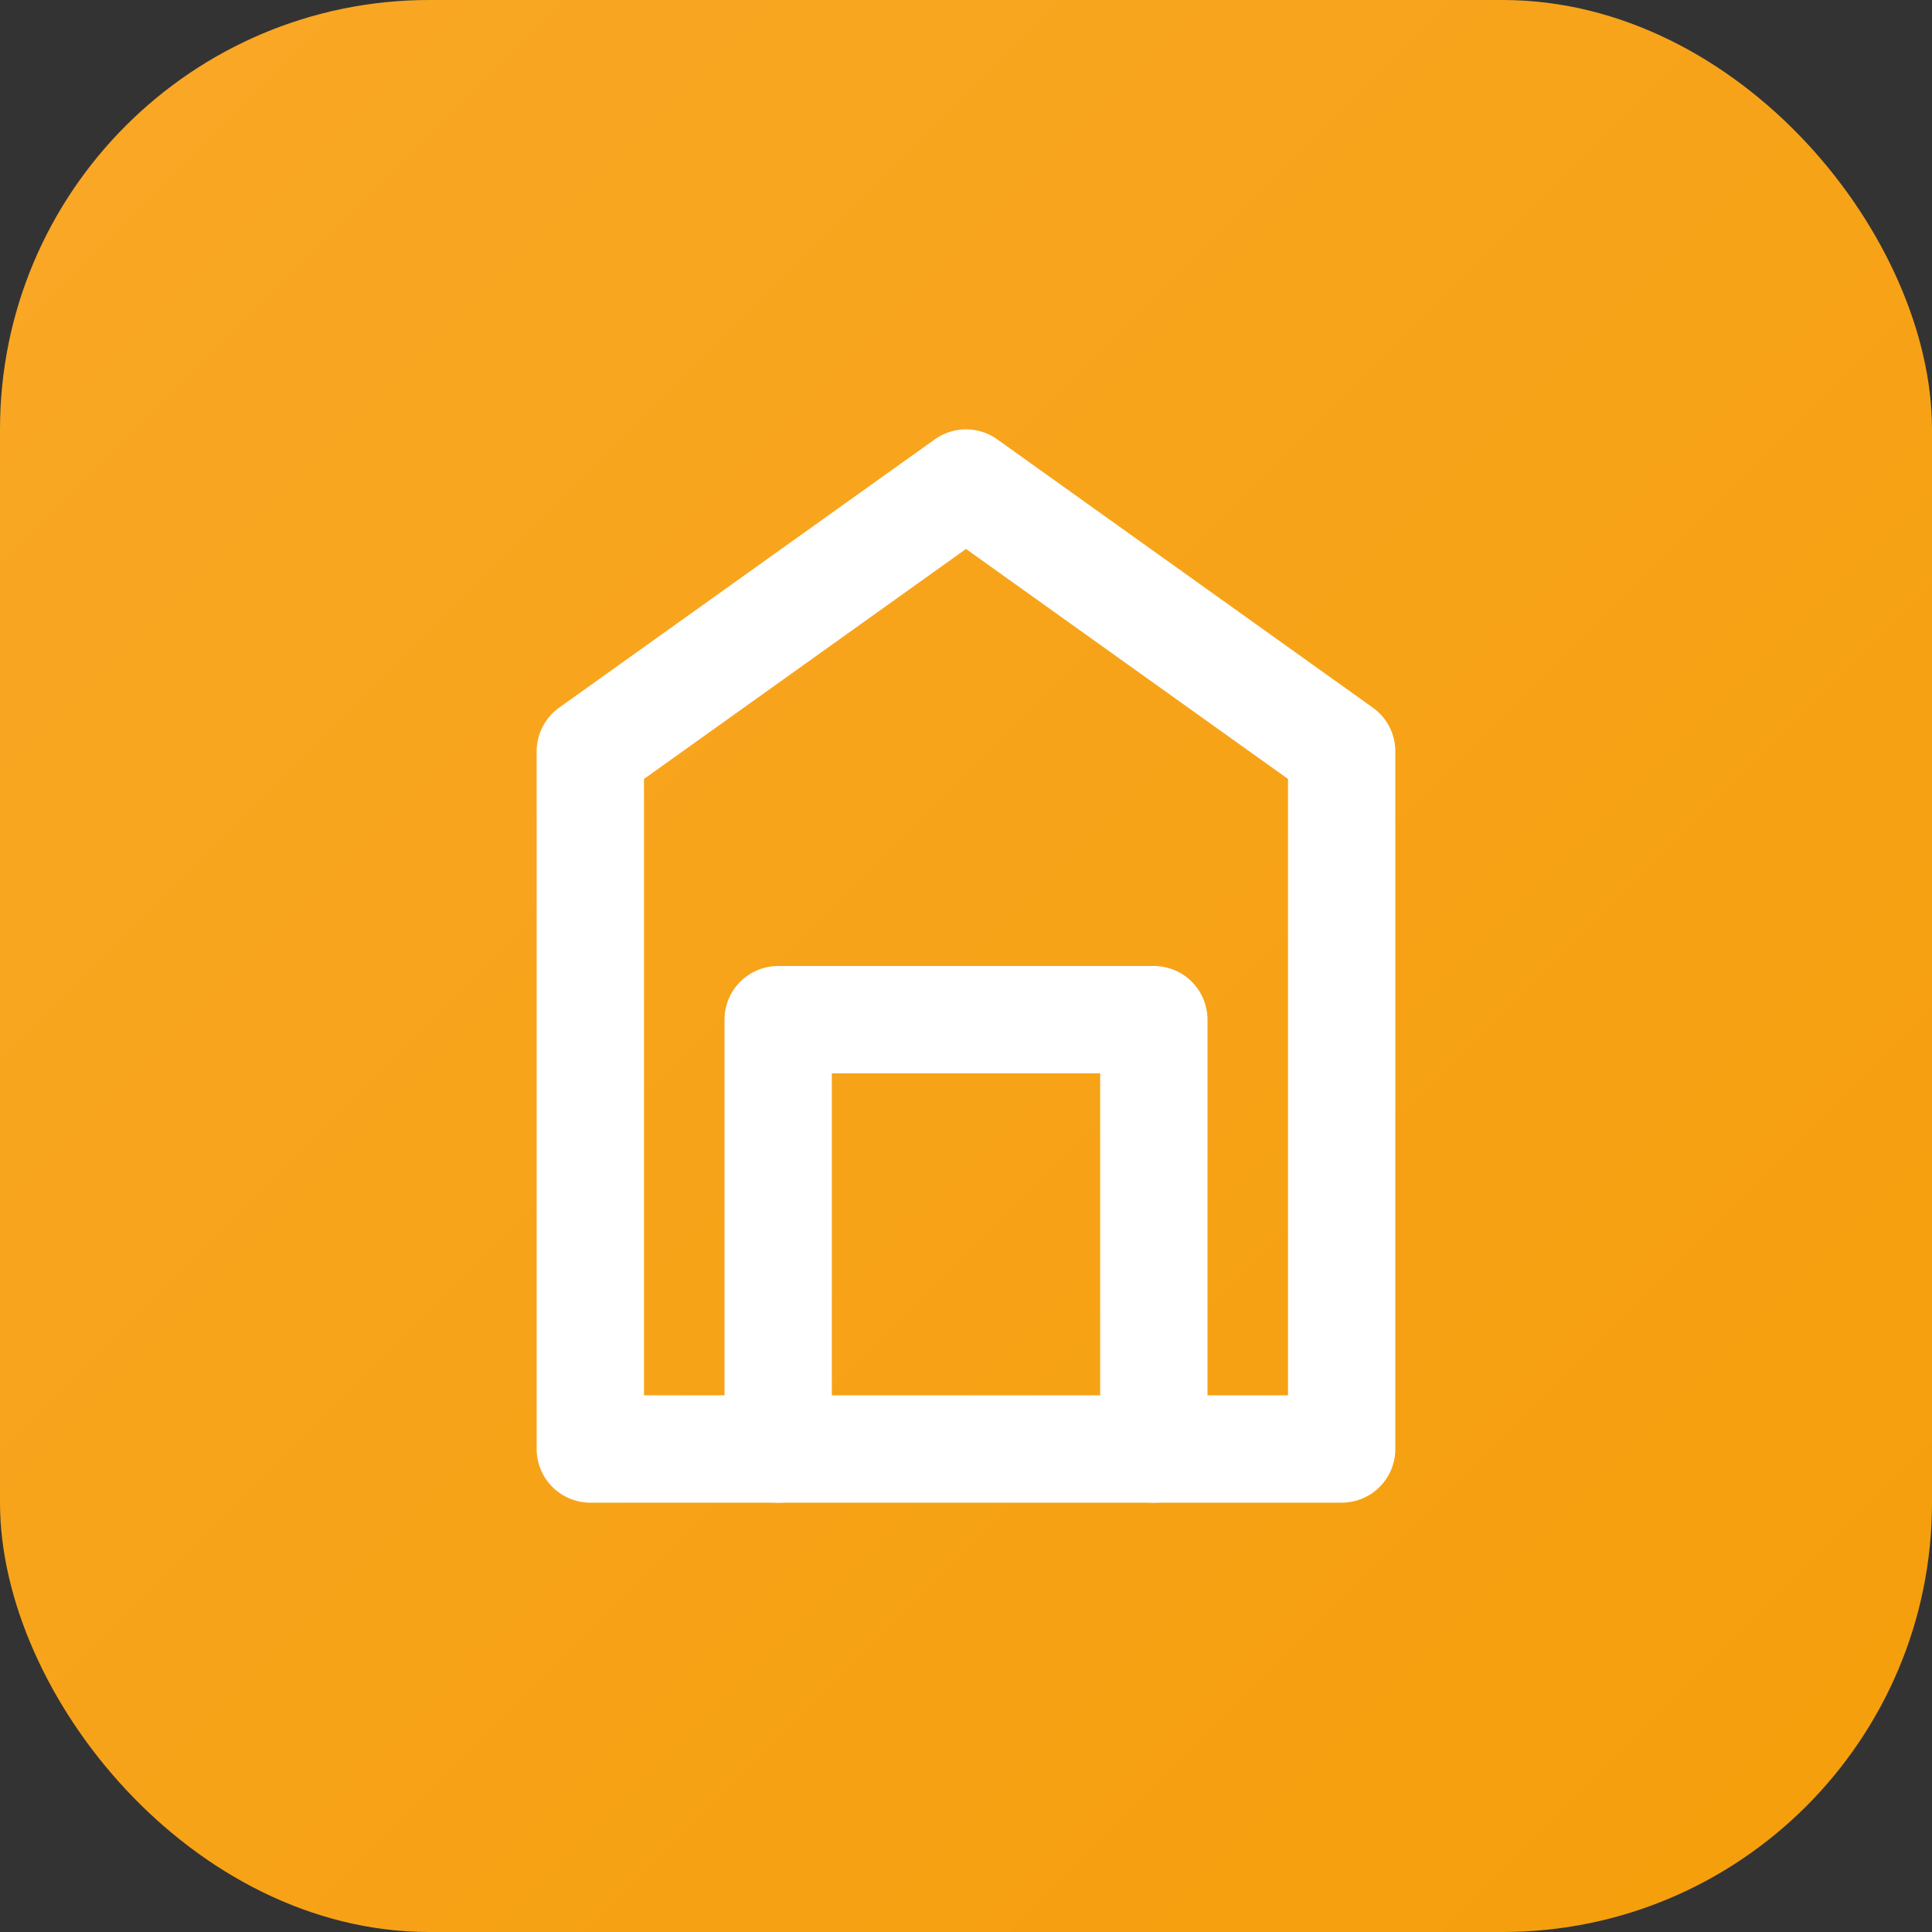 <svg width="180" height="180" viewBox="0 0 180 180" fill="none" xmlns="http://www.w3.org/2000/svg">
  <rect x="0" y="0" width="180" height="180" fill="#333333" stroke="none"/>
  <defs>
    <linearGradient id="bgGradient180" x1="0%" y1="0%" x2="100%" y2="100%">
      <stop offset="0%" style="stop-color:#F9A826;stop-opacity:1" />
      <stop offset="100%" style="stop-color:#F59E0B;stop-opacity:1" />
    </linearGradient>
  </defs>
  <!-- Rounded square background for iOS -->
  <rect width="180" height="180" rx="40" fill="url(#bgGradient180)"/>
  
  <!-- House icon - scaled up -->
  <path d="M90 45L55 70V135H125V70L90 45Z" stroke="white" stroke-width="10" stroke-linecap="round" stroke-linejoin="round"/>
  <path d="M72.5 135V95H107.5V135" stroke="white" stroke-width="10" stroke-linecap="round" stroke-linejoin="round"/>
</svg>


